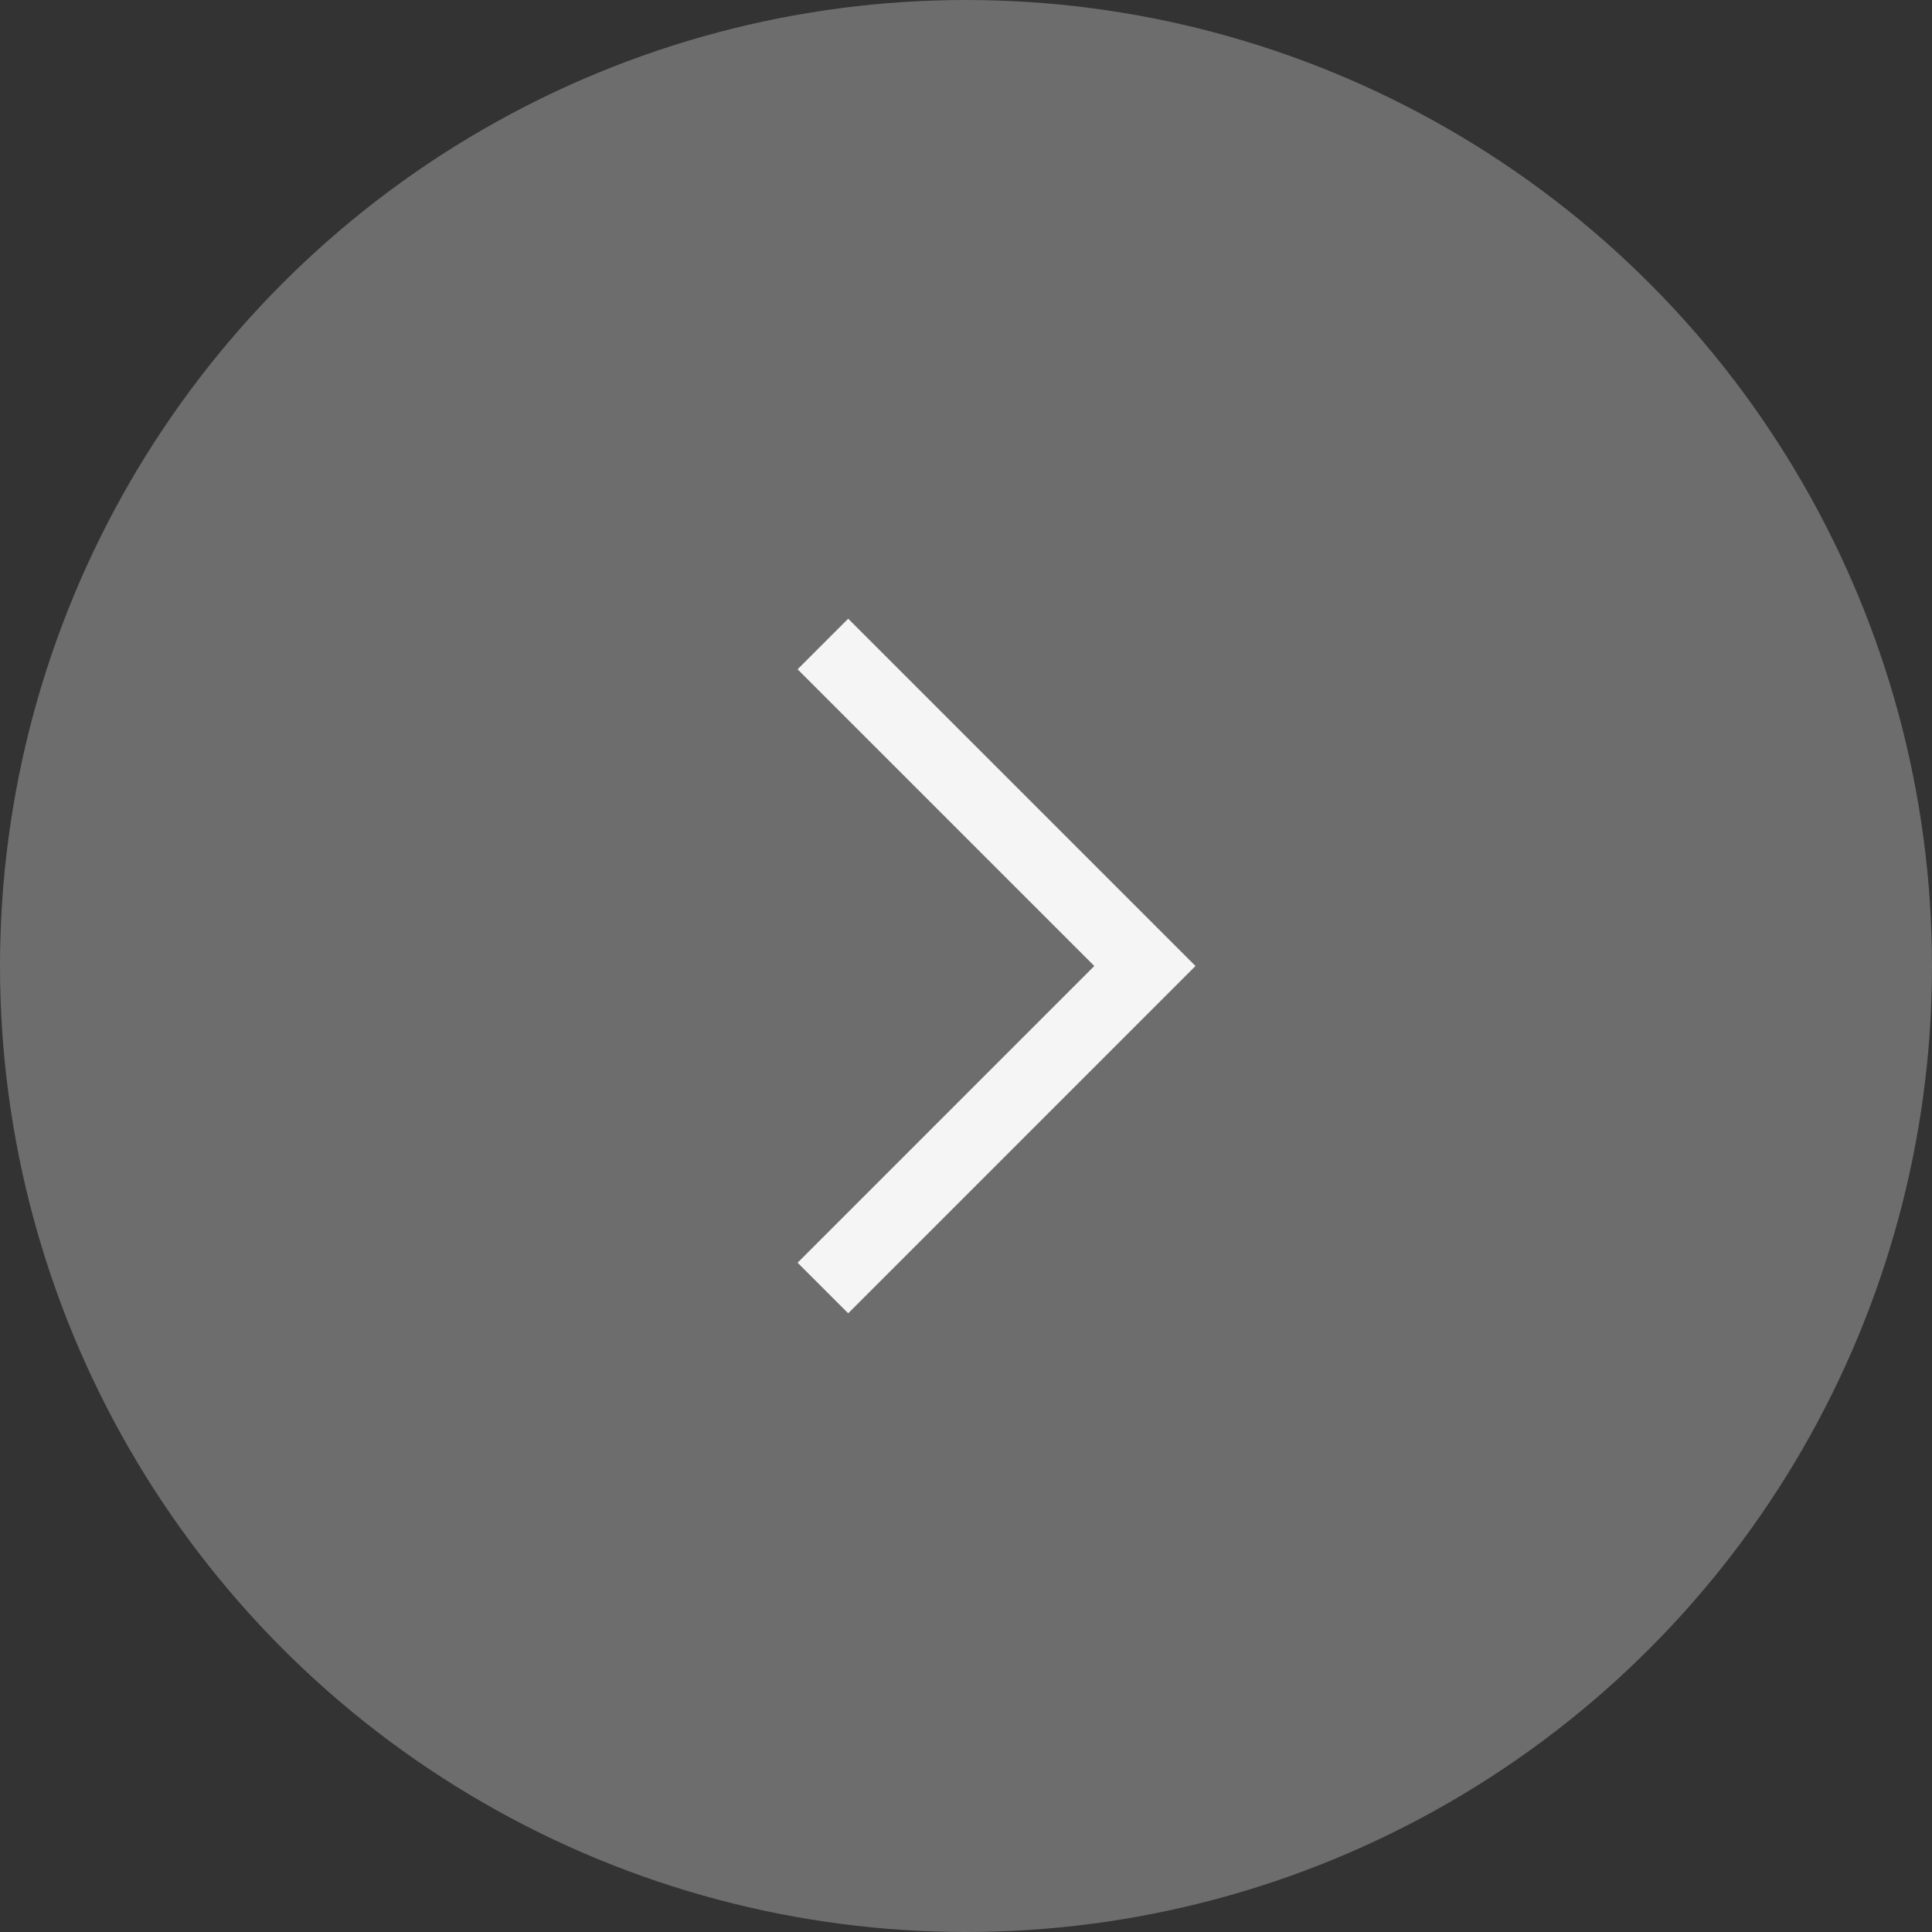 <svg width="54" height="54" viewBox="0 0 54 54" fill="none" xmlns="http://www.w3.org/2000/svg">
<rect x="0" y="0" width="54" height="54" fill="#333333" stroke="none"/>
<path d="M23 36L32 27L23 18" stroke="#F5F5F5" stroke-width="2"/>
<circle opacity="0.3" cx="27" cy="27" r="27" transform="rotate(180 27 27)" fill="#F5F5F5"/>
</svg>
